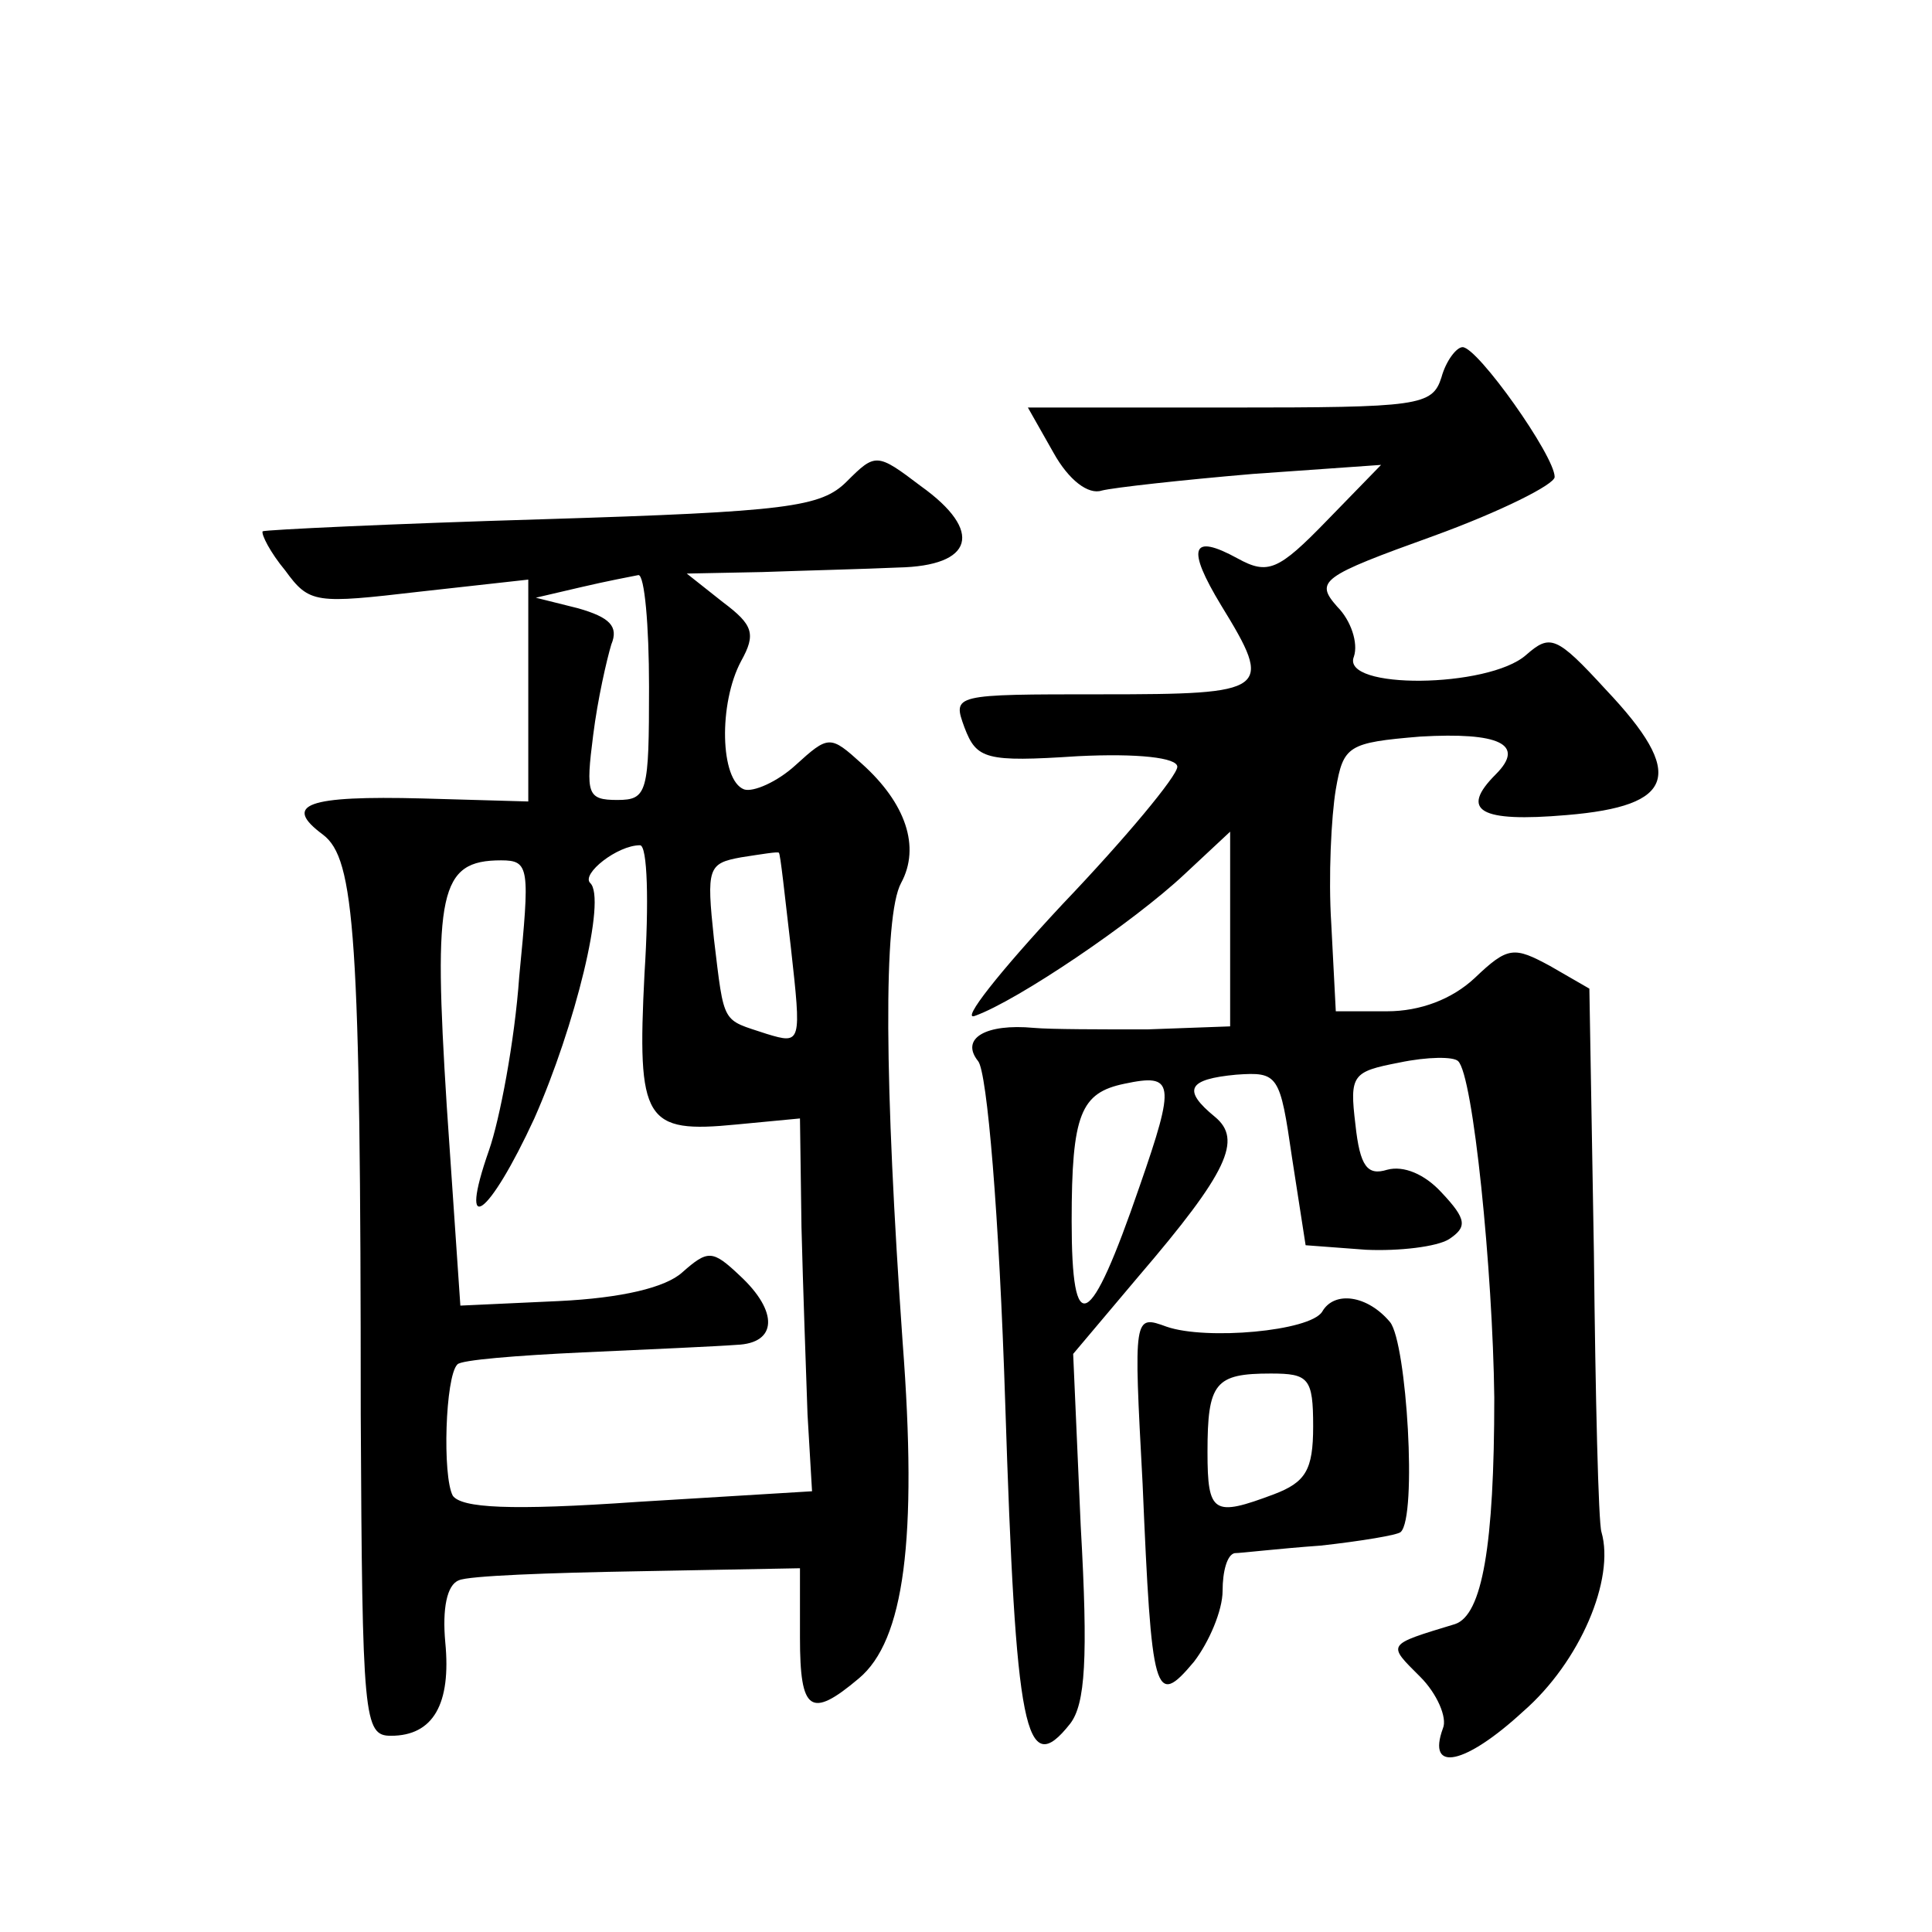 <?xml version="1.0" standalone="no"?>
<!DOCTYPE svg PUBLIC "-//W3C//DTD SVG 20010904//EN"
 "http://www.w3.org/TR/2001/REC-SVG-20010904/DTD/svg10.dtd">
<svg version="1.0" xmlns="http://www.w3.org/2000/svg"
 width="128pt" height="128pt" viewBox="0 0 128 128"
 preserveAspectRatio="xMidYMid meet">
<g transform="translate(0,128) scale(0.1,-0.1)"
fill="#0" stroke="none">
<path d="M955 1030 c-6 -19 -15 -20 -140 -20 l-134 0 17 -30 c10 -18 23 -28 32
-25 8 2 53 7 100 11 l85 6 -36 -37 c-32 -33 -39 -36 -59 -25 -31 17 -34 7 -11 -31
35 -57 32 -59 -79 -59 -99 0 -99 0 -91 -22 8 -21 14 -23 75 -19 40 2 66 -1 66 -7
0 -6 -34 -47 -76 -91 -42 -45 -68 -78 -58 -74 28 10 105 62 139 94 l30 28 0 -64
0 -65 -55 -2 c-30 0 -64 0 -75 1 -32 3 -49 -7 -37 -22 6 -7 14 -102 18 -227 7 -217
13 -250 43 -212 10 13 12 43 7 131 l-5 114 43 51 c60 70 69 91 51 106 -22 18 -18
25 14 28 28 2 29 0 37 -55 l9 -58 40 -3 c22 -1 47 2 55 7 12 8 12 13 -5 31 -11
12 -25 18 -36 15 -13 -4 -18 2 -21 30 -4 33 -2 35 29 41 19 4 36 4 39 1 10 -9 23
-139 24 -223 0 -98 -8 -144 -26 -150 -46 -14 -45 -13 -23 -35 11 -11 18 -27 15
-34 -11 -30 15 -24 53 11 38 33 61 88 52 119 -2 6 -4 89 -5 185 l-3 175 -26 15
c-24 13 -28 13 -50 -8 -15 -14 -36 -22 -58 -22 l-34 0 -3 58 c-2 31 0 71 3 89 5
29 8 31 56 35 52 3 70 -5 50 -25 -24 -24 -11 -32 47 -27 72 6 79 27 26 83 -33 36
-37 37 -53 23 -25 -22 -123 -23 -114 -1 3 9 -2 24 -11 33 -15 17 -11 20 64 47 44
16 80 34 80 39 0 14 -51 86 -61 86 -4 0 -11 -9 -14 -20z m-200 -536 c-33 -96 -45
-102 -45 -23 0 71 6 85 35 91 33 7 34 1 10 -68z M561 961 c-17 -17 -39 -20 -201
-25 -101 -3 -184 -7 -186 -8 -1 -2 5 -14 15 -26 16 -22 20 -22 89 -14 l72 8 0 -73
0 -74 -70 2 c-77 2 -93 -4 -66 -24 21 -16 25 -65 25 -384 1 -202 2 -213 20 -213
28 0 40 21 36 62 -2 22 1 38 9 41 6 3 60 5 119 6 l107 2 0 -46 c0 -49 7 -54 39
-27 30 25 39 92 29 223 -12 171 -13 282 -1 304 13 24 3 53 -26 79 -21 19 -22 19
-44 -1 -12 -11 -28 -18 -34 -16 -16 6 -17 57 -2 85 10 18 8 24 -12 39 l-24 19 50
1 c28 1 68 2 90 3 50 1 57 24 15 54 -29 22 -30 22 -49 3z m-131 -136 c0 -70 -1
-75 -21 -75 -20 0 -21 4 -16 43 3 24 9 50 12 60 5 12 -1 18 -22 24 l-28 7 30 7
c17 4 33 7 38 8 4 0 7 -33 7 -74z m-3 -190 c-5 -98 0 -106 61 -100 l42 4 1 -72
c1 -40 3 -95 4 -124 l3 -51 -115 -7 c-86 -6 -117 -4 -123 4 -7 13 -5 79 3 87 2
3 40 6 83 8 44 2 89 4 102 5 27 1 28 22 2 46 -18 17 -21 17 -38 2 -11 -10 -40 -17
-82 -19 l-65 -3 -9 132 c-9 142 -5 163 36 163 19 0 19 -5 12 -77 -3 -43 -13 -95
-20 -115 -21 -60 0 -44 30 21 27 61 48 146 37 156 -6 6 18 25 33 25 5 0 6 -38 3
-85z m97 17 c7 -63 7 -64 -16 -57 -30 10 -28 5 -35 63 -5 47 -4 50 18 54 13 2 25
4 25 3 1 0 4 -29 8 -63z M876 411 c-8 -13 -77 -19 -103 -10 -22 8 -22 8 -16 -104
6 -141 8 -149 34 -118 10 13 19 34 19 47 0 13 3 24 8 25 4 0 29 3 57 5 27 3 51
7 53 9 11 10 4 125 -7 139 -15 18 -37 21 -45 7z m-6 -76 c0 -29 -5 -37 -26 -45
-40 -15 -44 -13 -44 28 0 46 5 52 42 52 25 0 28 -3 28 -35z"/>
</g>
</svg>
